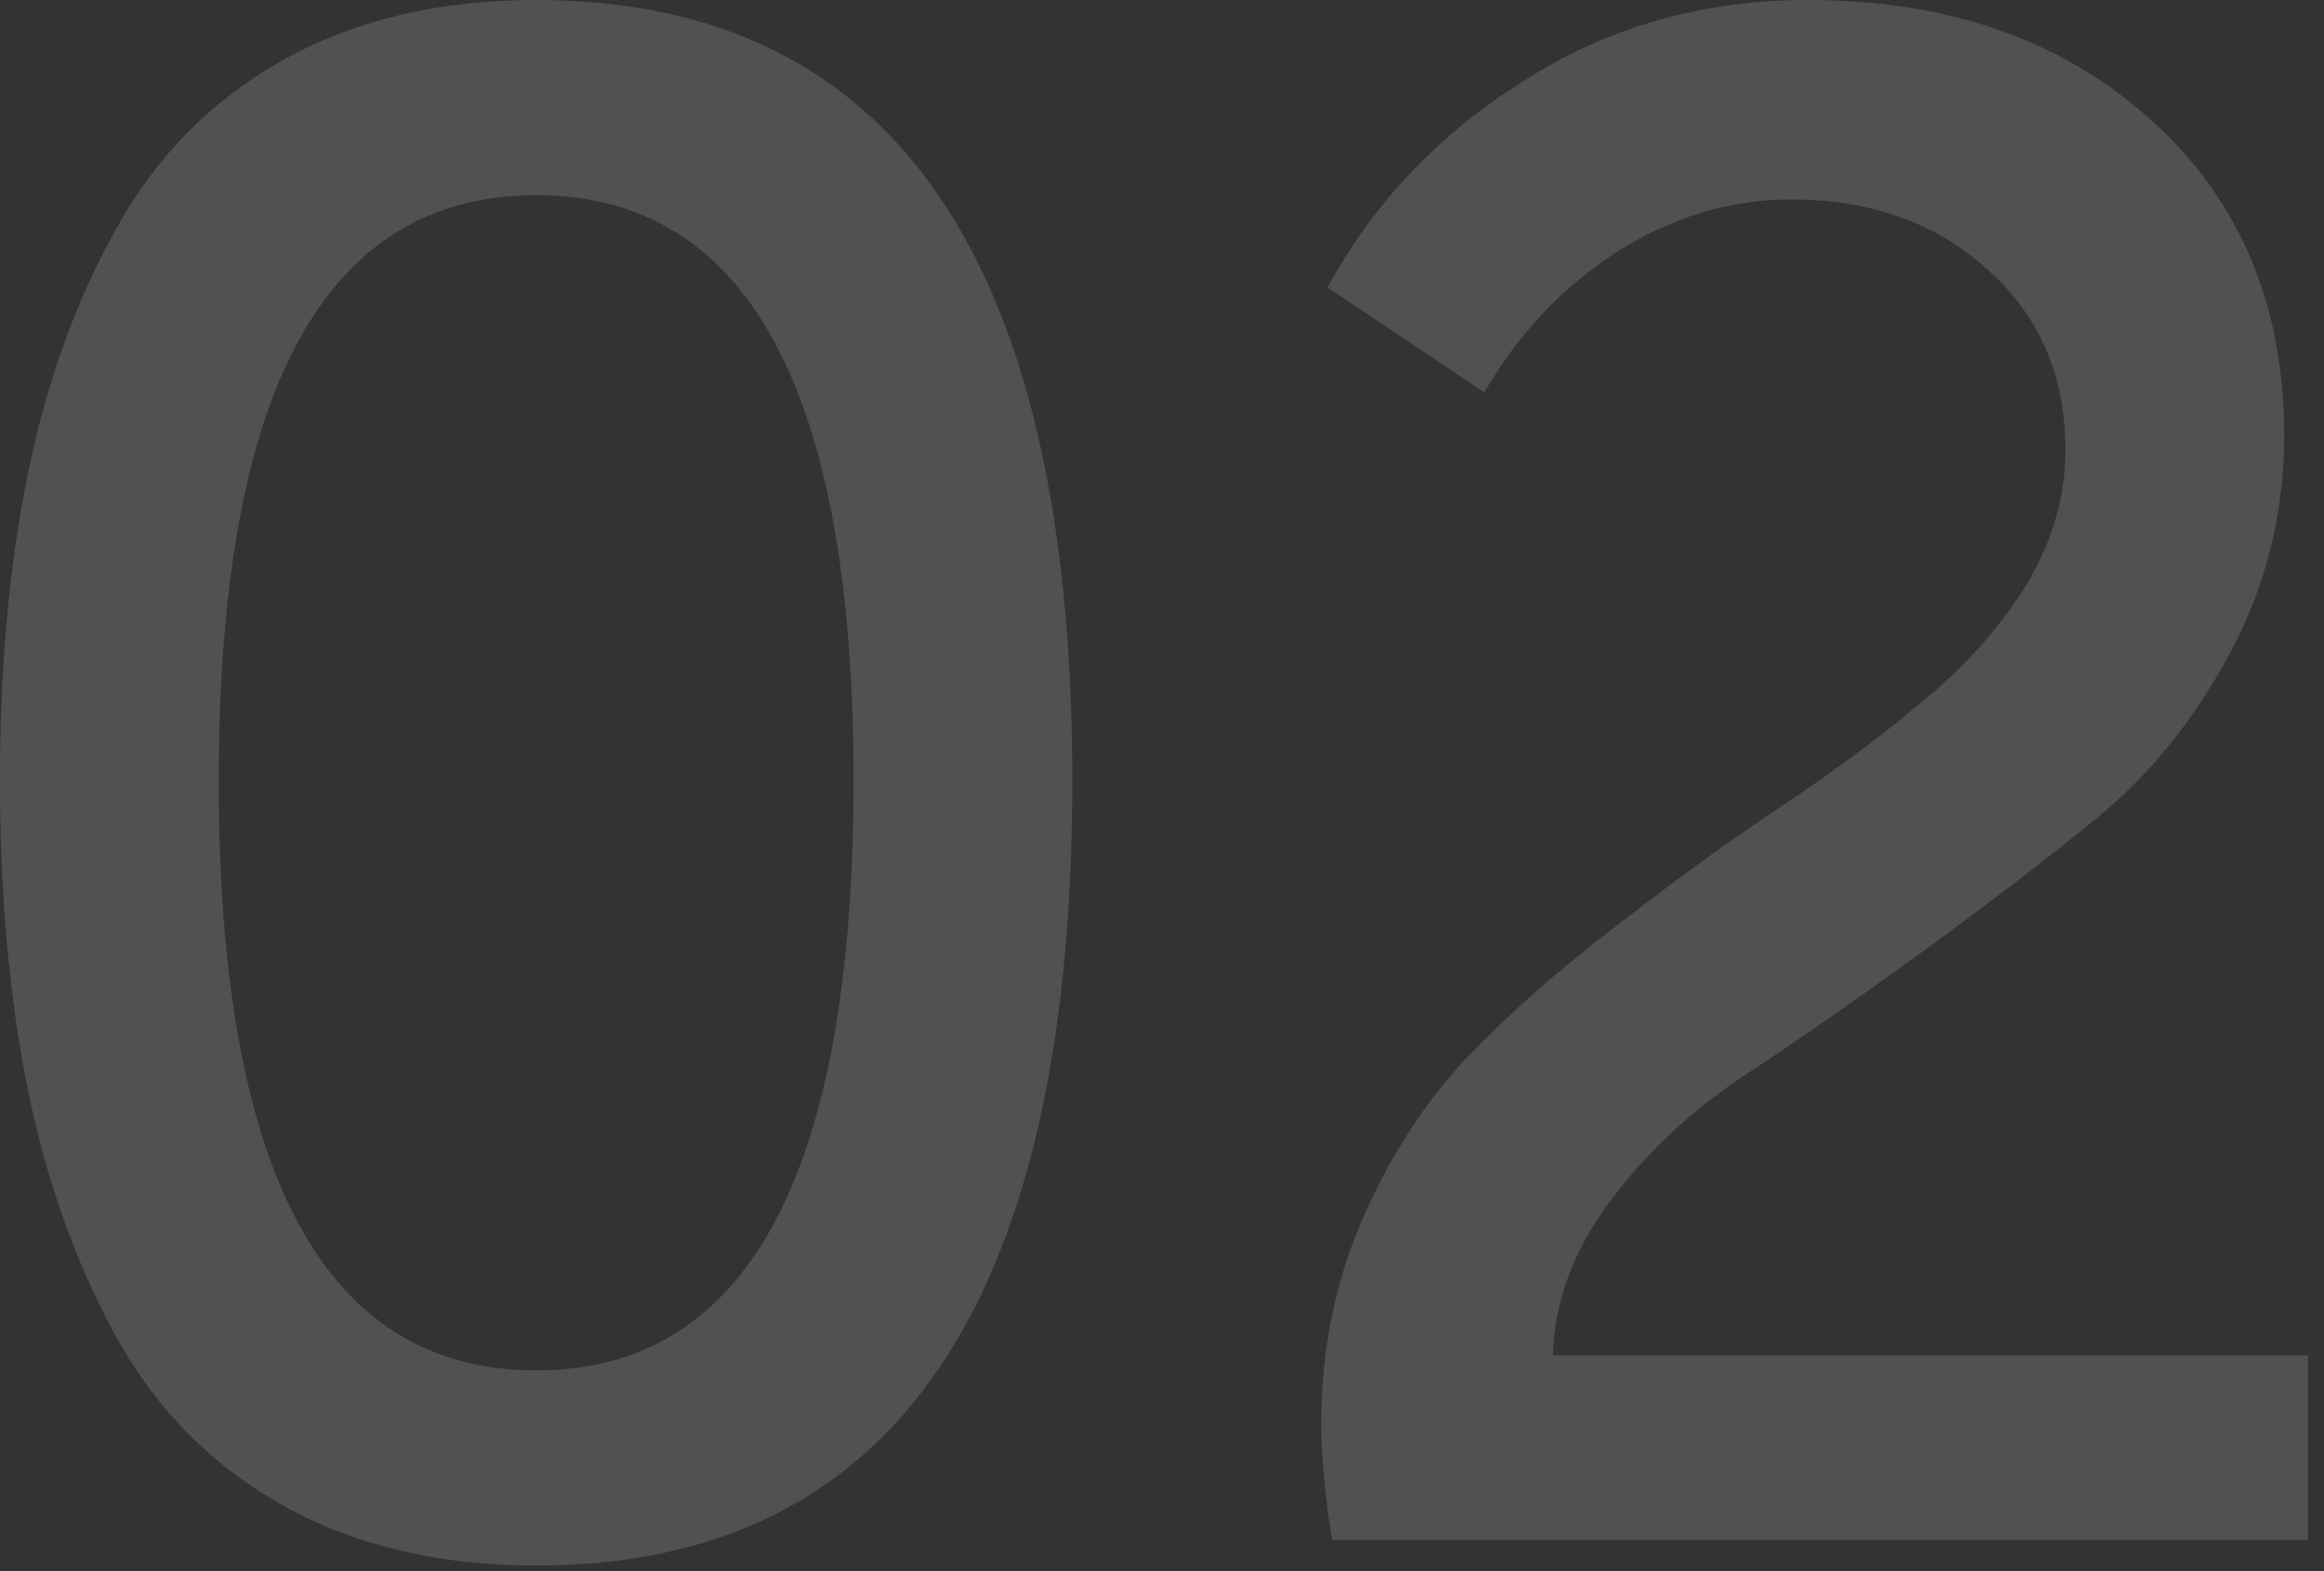 <?xml version="1.0" encoding="UTF-8"?> <svg xmlns="http://www.w3.org/2000/svg" width="142" height="96" viewBox="0 0 142 96" fill="none"><rect x="0" y="0" width="142" height="96" fill="#333333" stroke="none"/> <g opacity="0.15"> <path d="M32.76 95.66C26.819 95.66 21.665 94.437 17.297 91.991C12.929 89.545 9.522 86.094 7.076 81.639C4.63 77.183 2.839 72.16 1.703 66.569C0.567 60.978 -0 54.688 -0 47.699C-0 40.71 0.567 34.464 1.703 28.96C2.839 23.369 4.63 18.39 7.076 14.021C9.522 9.566 12.929 6.115 17.297 3.669C21.665 1.223 26.819 0 32.76 0C54.6 0 65.52 15.9 65.52 47.699C65.52 79.673 54.6 95.66 32.76 95.66ZM13.366 47.699C13.366 71.724 19.831 83.736 32.76 83.736C45.689 83.736 52.154 71.724 52.154 47.699C52.154 23.85 45.689 11.925 32.76 11.925C19.831 11.925 13.366 23.85 13.366 47.699Z" fill="white"></path> <path d="M81.386 94.088C80.949 91.292 80.731 88.934 80.731 87.012C80.731 82.556 81.56 78.407 83.22 74.563C84.88 70.719 87.02 67.399 89.641 64.604C92.35 61.808 95.32 59.187 98.552 56.741C101.784 54.208 105.017 51.849 108.249 49.665C111.569 47.481 114.539 45.297 117.16 43.113C119.868 40.929 122.052 38.526 123.712 35.905C125.372 33.197 126.202 30.402 126.202 27.519C126.202 22.976 124.629 19.307 121.484 16.511C118.339 13.628 114.321 12.187 109.429 12.187C105.672 12.187 102.09 13.279 98.683 15.463C95.363 17.647 92.699 20.486 90.69 23.981L81.124 17.56C83.919 12.405 87.894 8.212 93.048 4.98C98.203 1.66 104.012 0 110.477 0C119.038 0 126.027 2.446 131.444 7.338C136.86 12.231 139.568 18.652 139.568 26.602C139.568 31.319 138.476 35.731 136.292 39.837C134.108 43.943 131.356 47.35 128.036 50.058C124.804 52.679 121.266 55.387 117.422 58.182C113.578 60.978 109.996 63.468 106.677 65.652C103.357 67.836 100.561 70.457 98.29 73.514C96.106 76.485 94.97 79.586 94.883 82.818H141.01V94.088H81.386Z" fill="white"></path> </g> </svg> 
